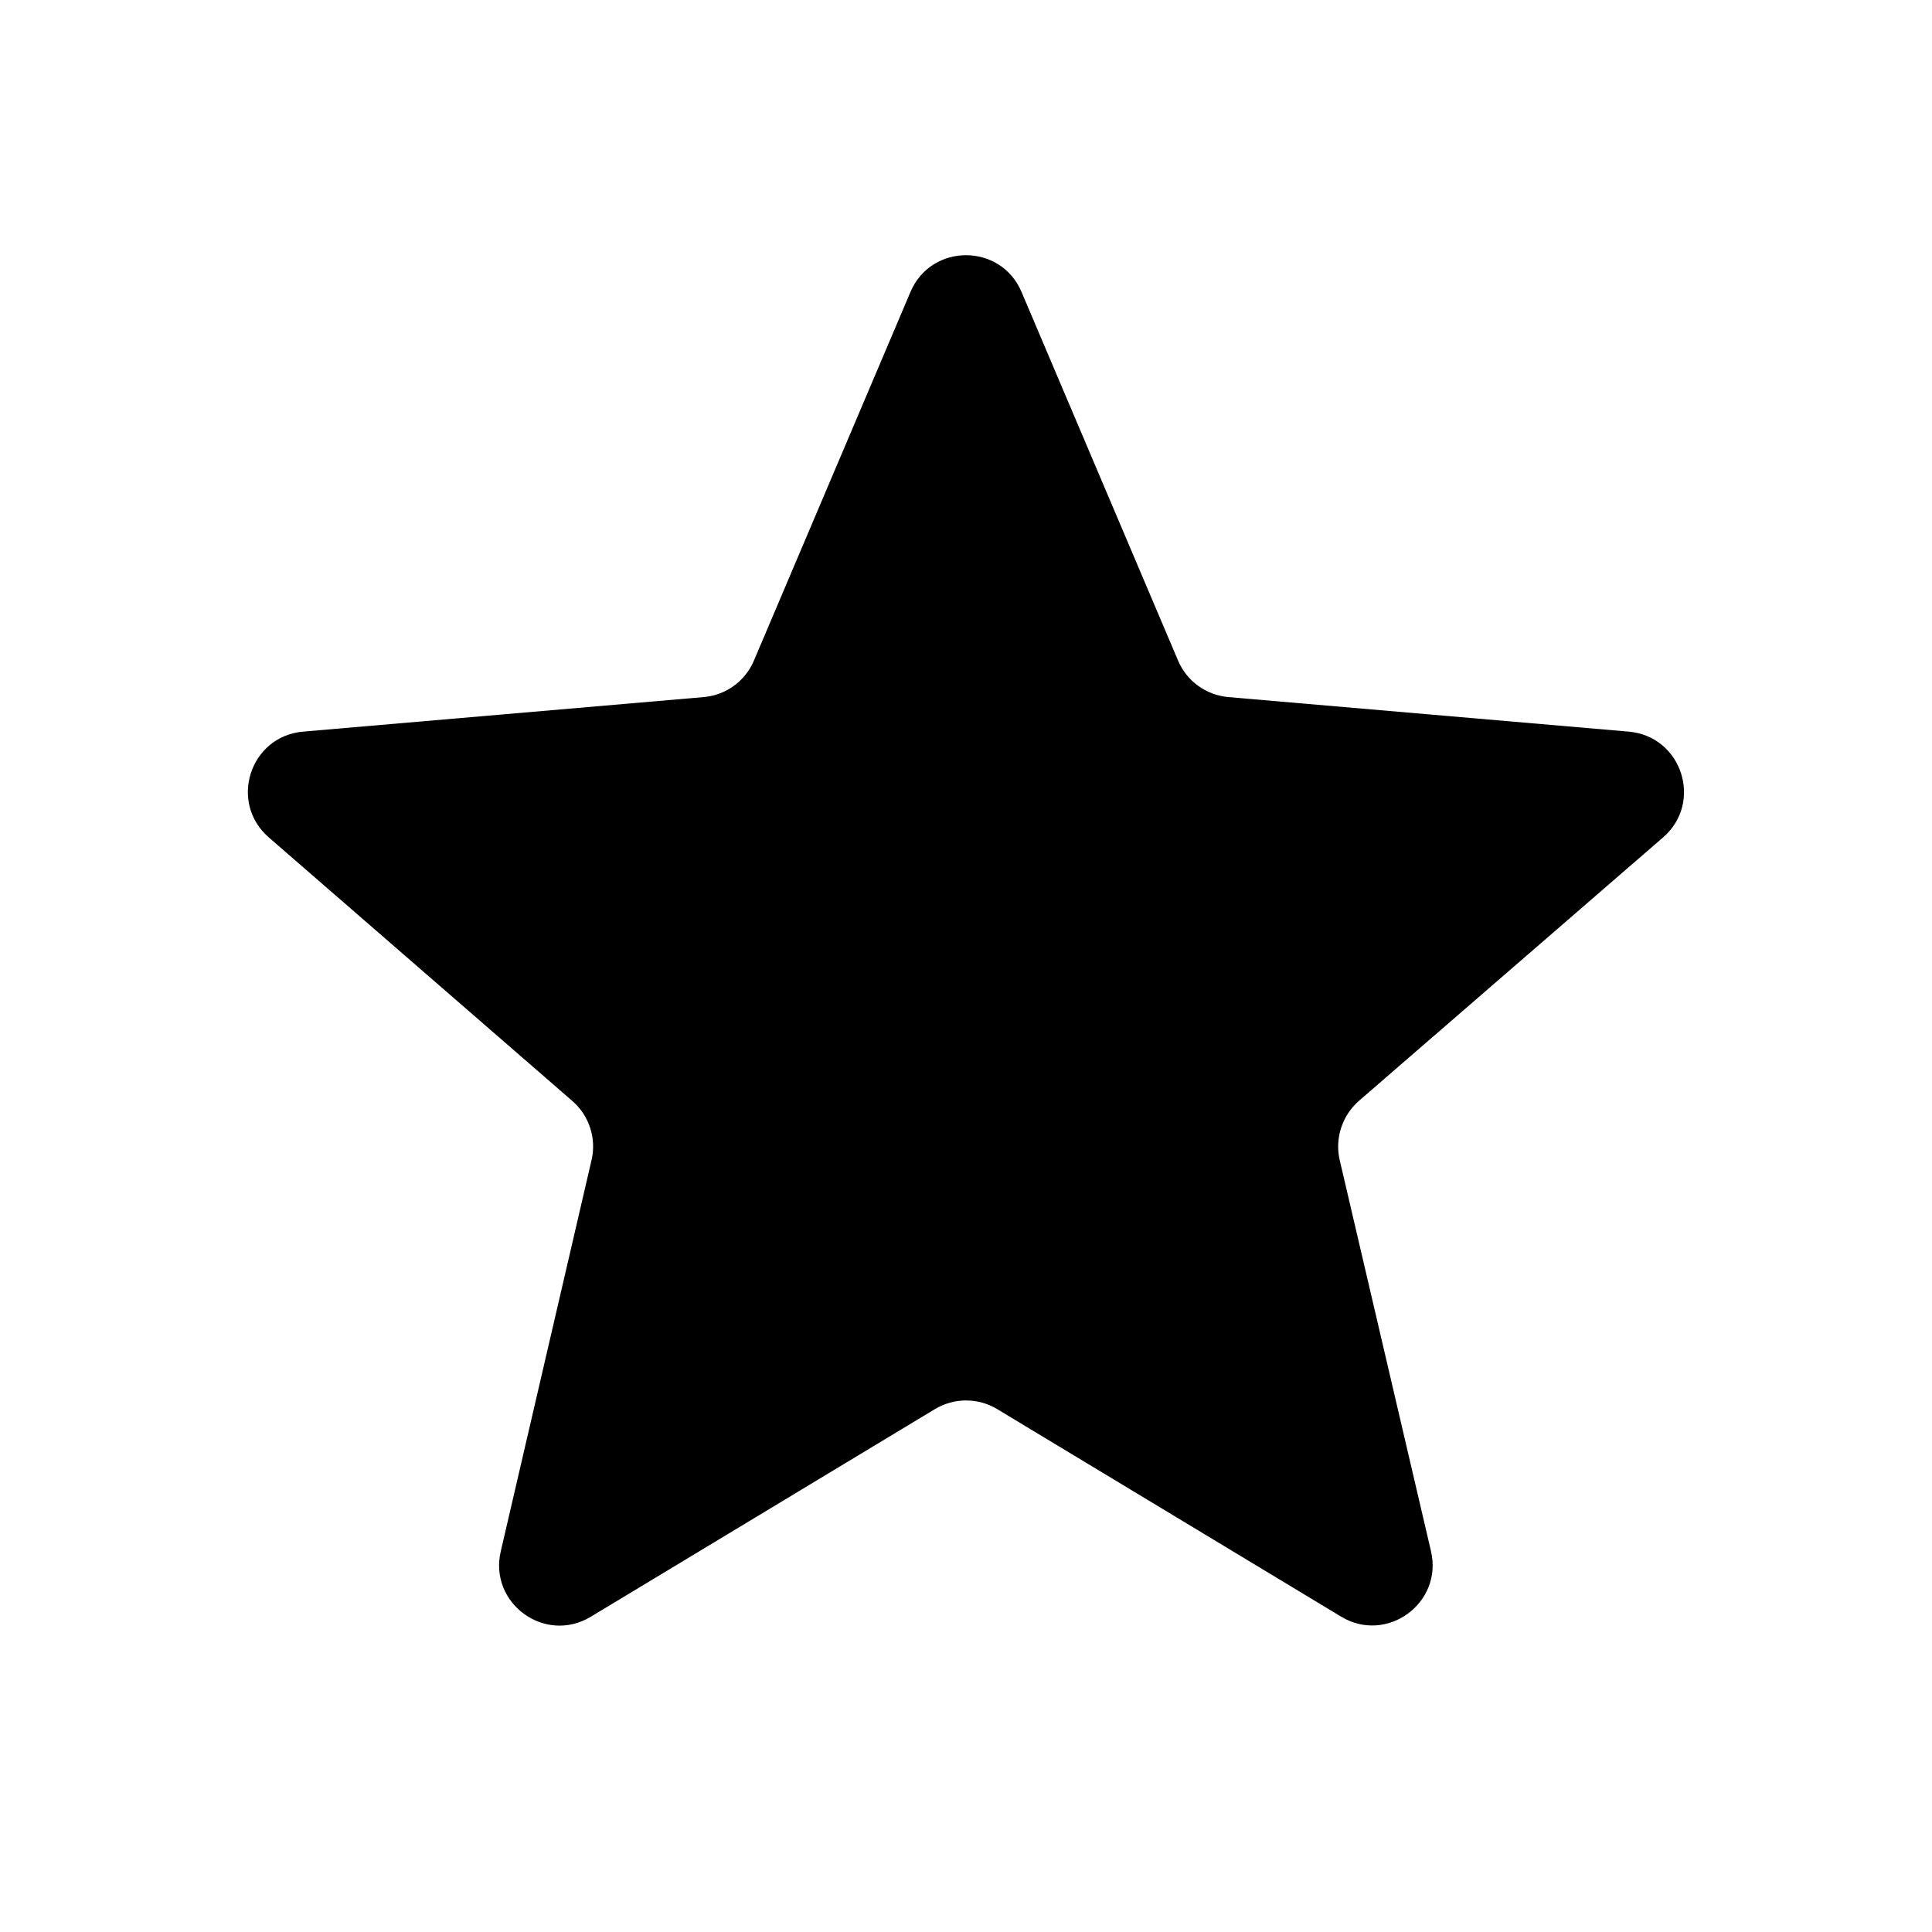 <svg width="16" height="16" viewBox="0 0 16 16" fill="none" xmlns="http://www.w3.org/2000/svg">
<path d="M7.742 11.67C7.901 11.574 8.1 11.574 8.259 11.67L11.106 13.388C11.484 13.617 11.951 13.277 11.851 12.847L11.095 9.608C11.053 9.427 11.115 9.238 11.255 9.116L13.773 6.935C14.107 6.646 13.929 6.097 13.488 6.059L10.173 5.773C9.989 5.757 9.828 5.641 9.756 5.47L8.46 2.418C8.288 2.012 7.712 2.012 7.54 2.418L6.244 5.47C6.172 5.641 6.012 5.757 5.827 5.773L2.51 6.059C2.07 6.097 1.892 6.645 2.226 6.935L4.739 9.117C4.879 9.238 4.941 9.427 4.899 9.607L4.147 12.848C4.047 13.279 4.514 13.618 4.893 13.389L7.742 11.67Z" fill="black"/>
</svg>
